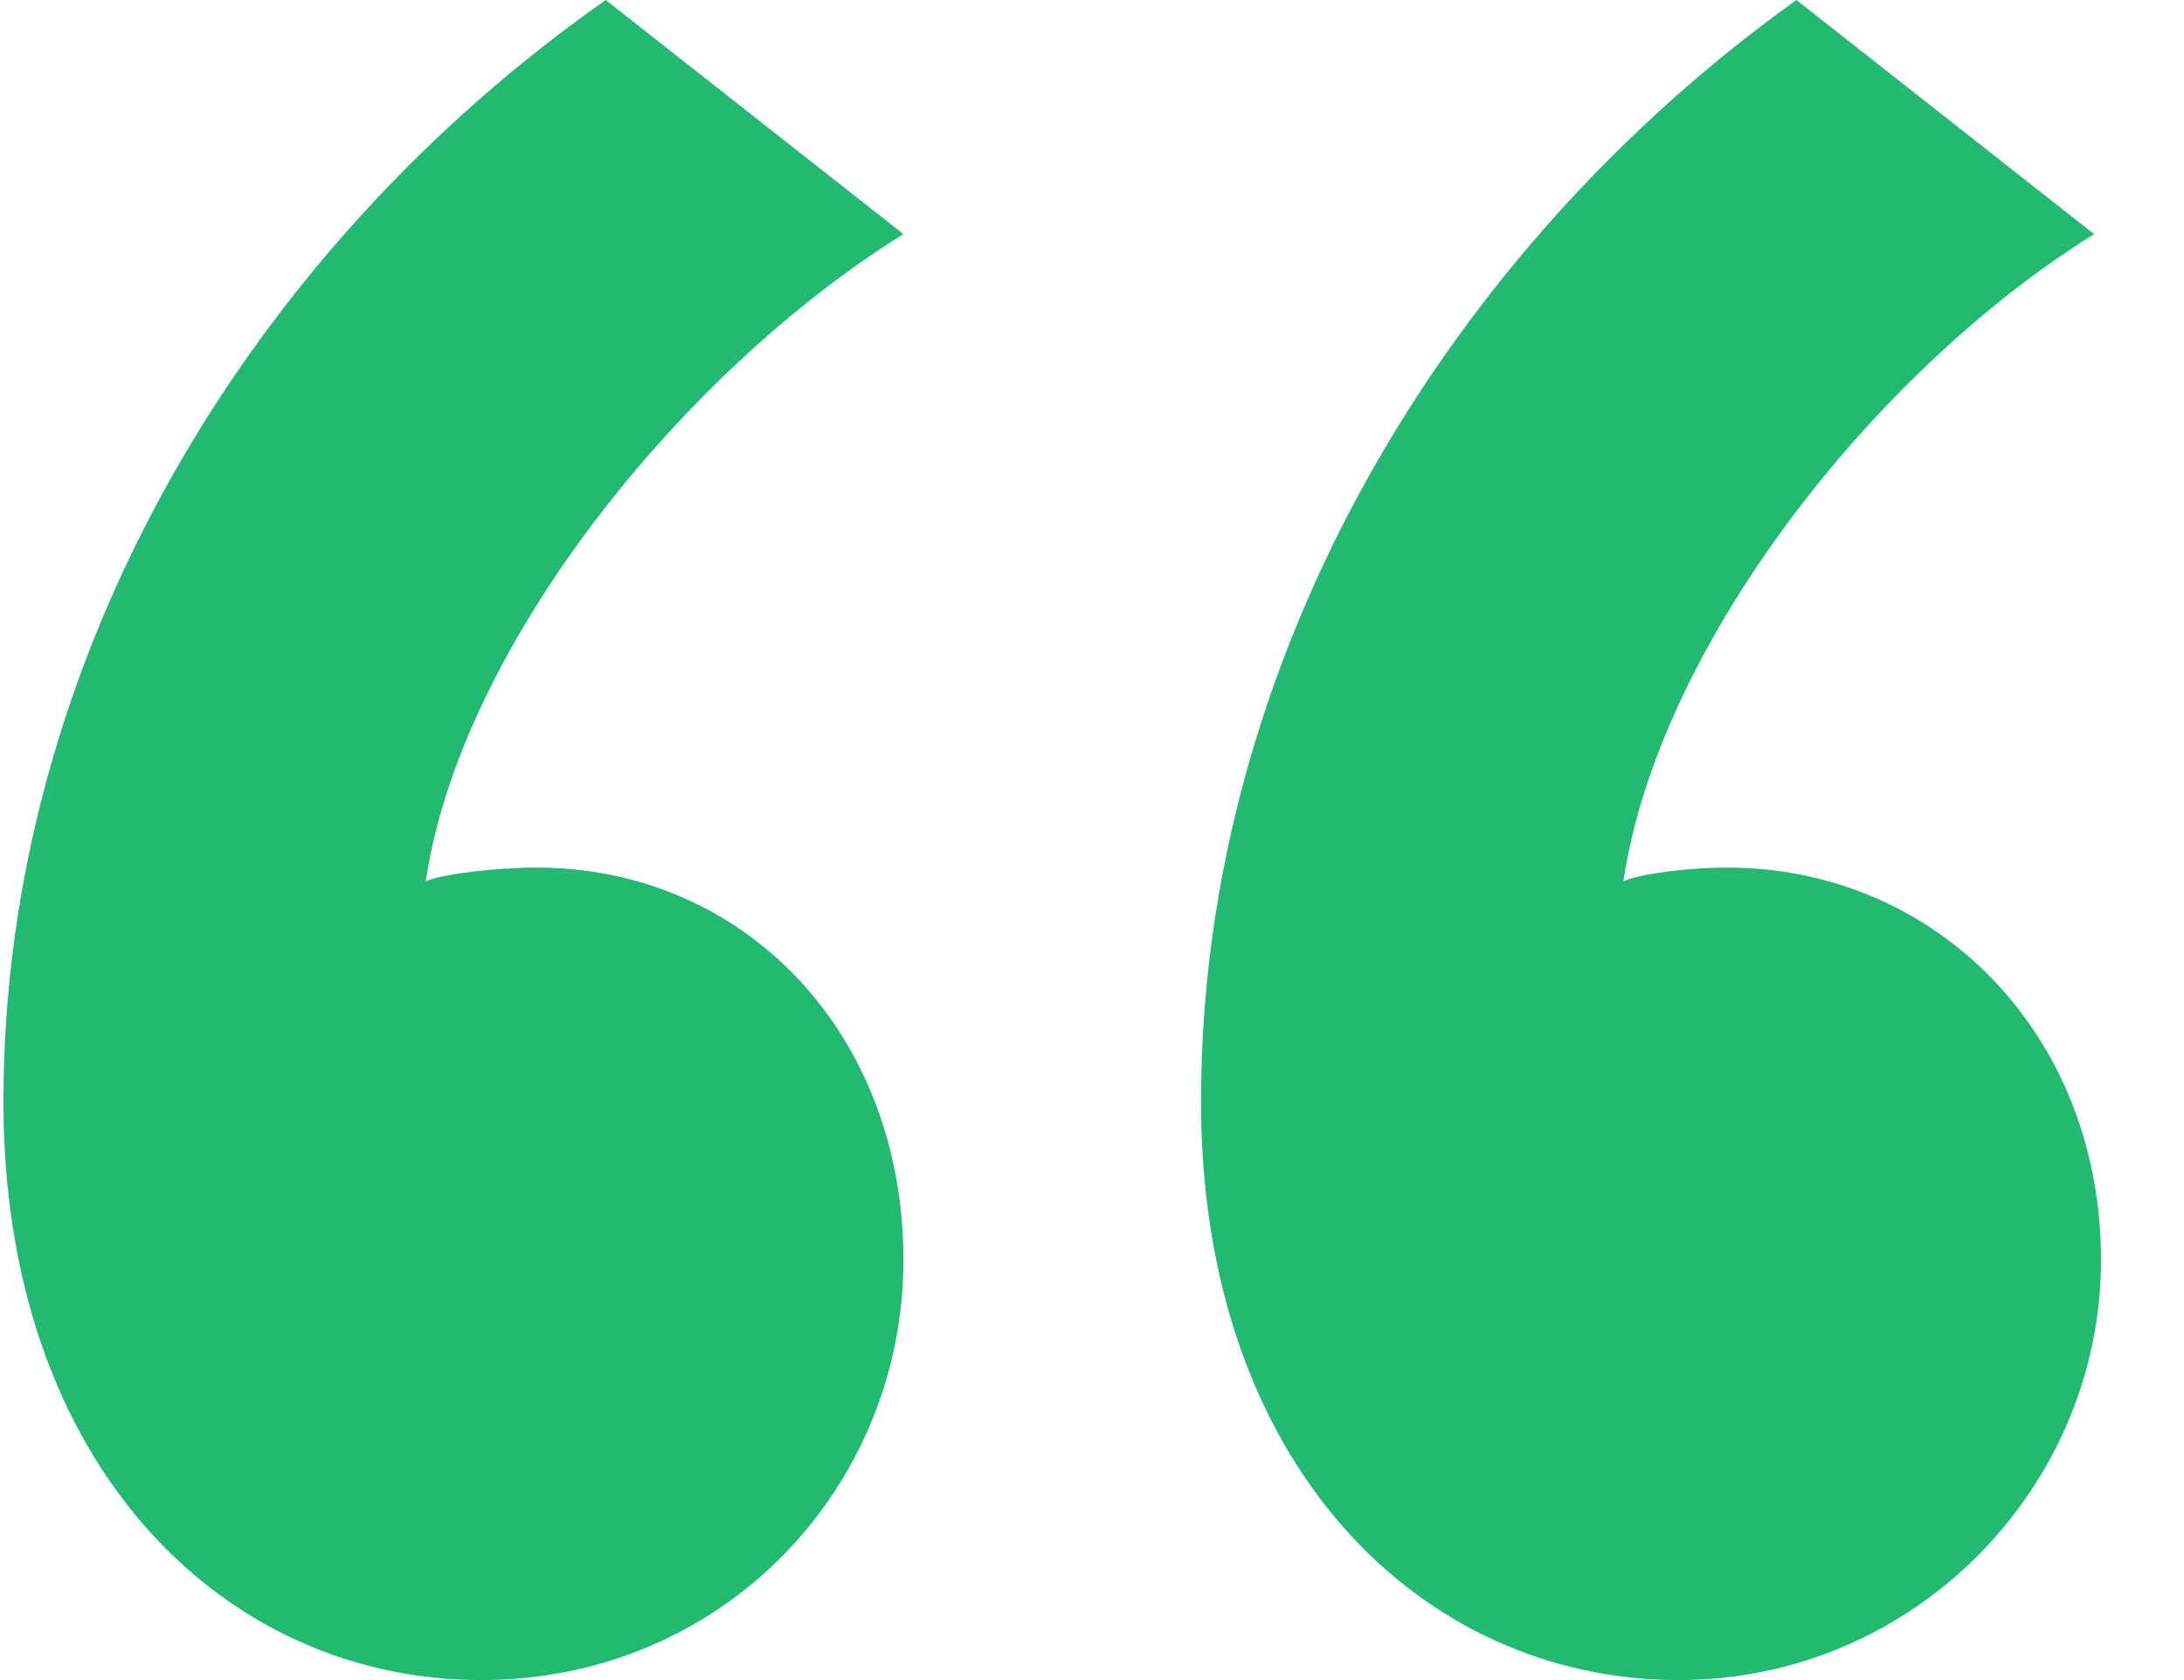 <svg width="26" height="20" viewBox="0 0 26 20" fill="none" xmlns="http://www.w3.org/2000/svg">
<path d="M7.211 0C3.007 2.951 0.041 7.787 0.041 13.115C0.041 17.459 2.678 20 5.727 20C8.612 20 10.755 17.705 10.755 15C10.755 12.295 8.859 10.328 6.387 10.328C5.892 10.328 5.233 10.41 5.068 10.492C5.48 7.705 8.117 4.426 10.755 2.787L7.211 0ZM21.386 0C17.265 2.951 14.298 7.787 14.298 13.115C14.298 17.459 16.936 20 19.985 20C22.787 20 25.012 17.705 25.012 15C25.012 12.295 23.034 10.328 20.562 10.328C20.067 10.328 19.491 10.41 19.326 10.492C19.738 7.705 22.293 4.426 24.93 2.787L21.386 0Z" fill="#22B970"/>
</svg>
